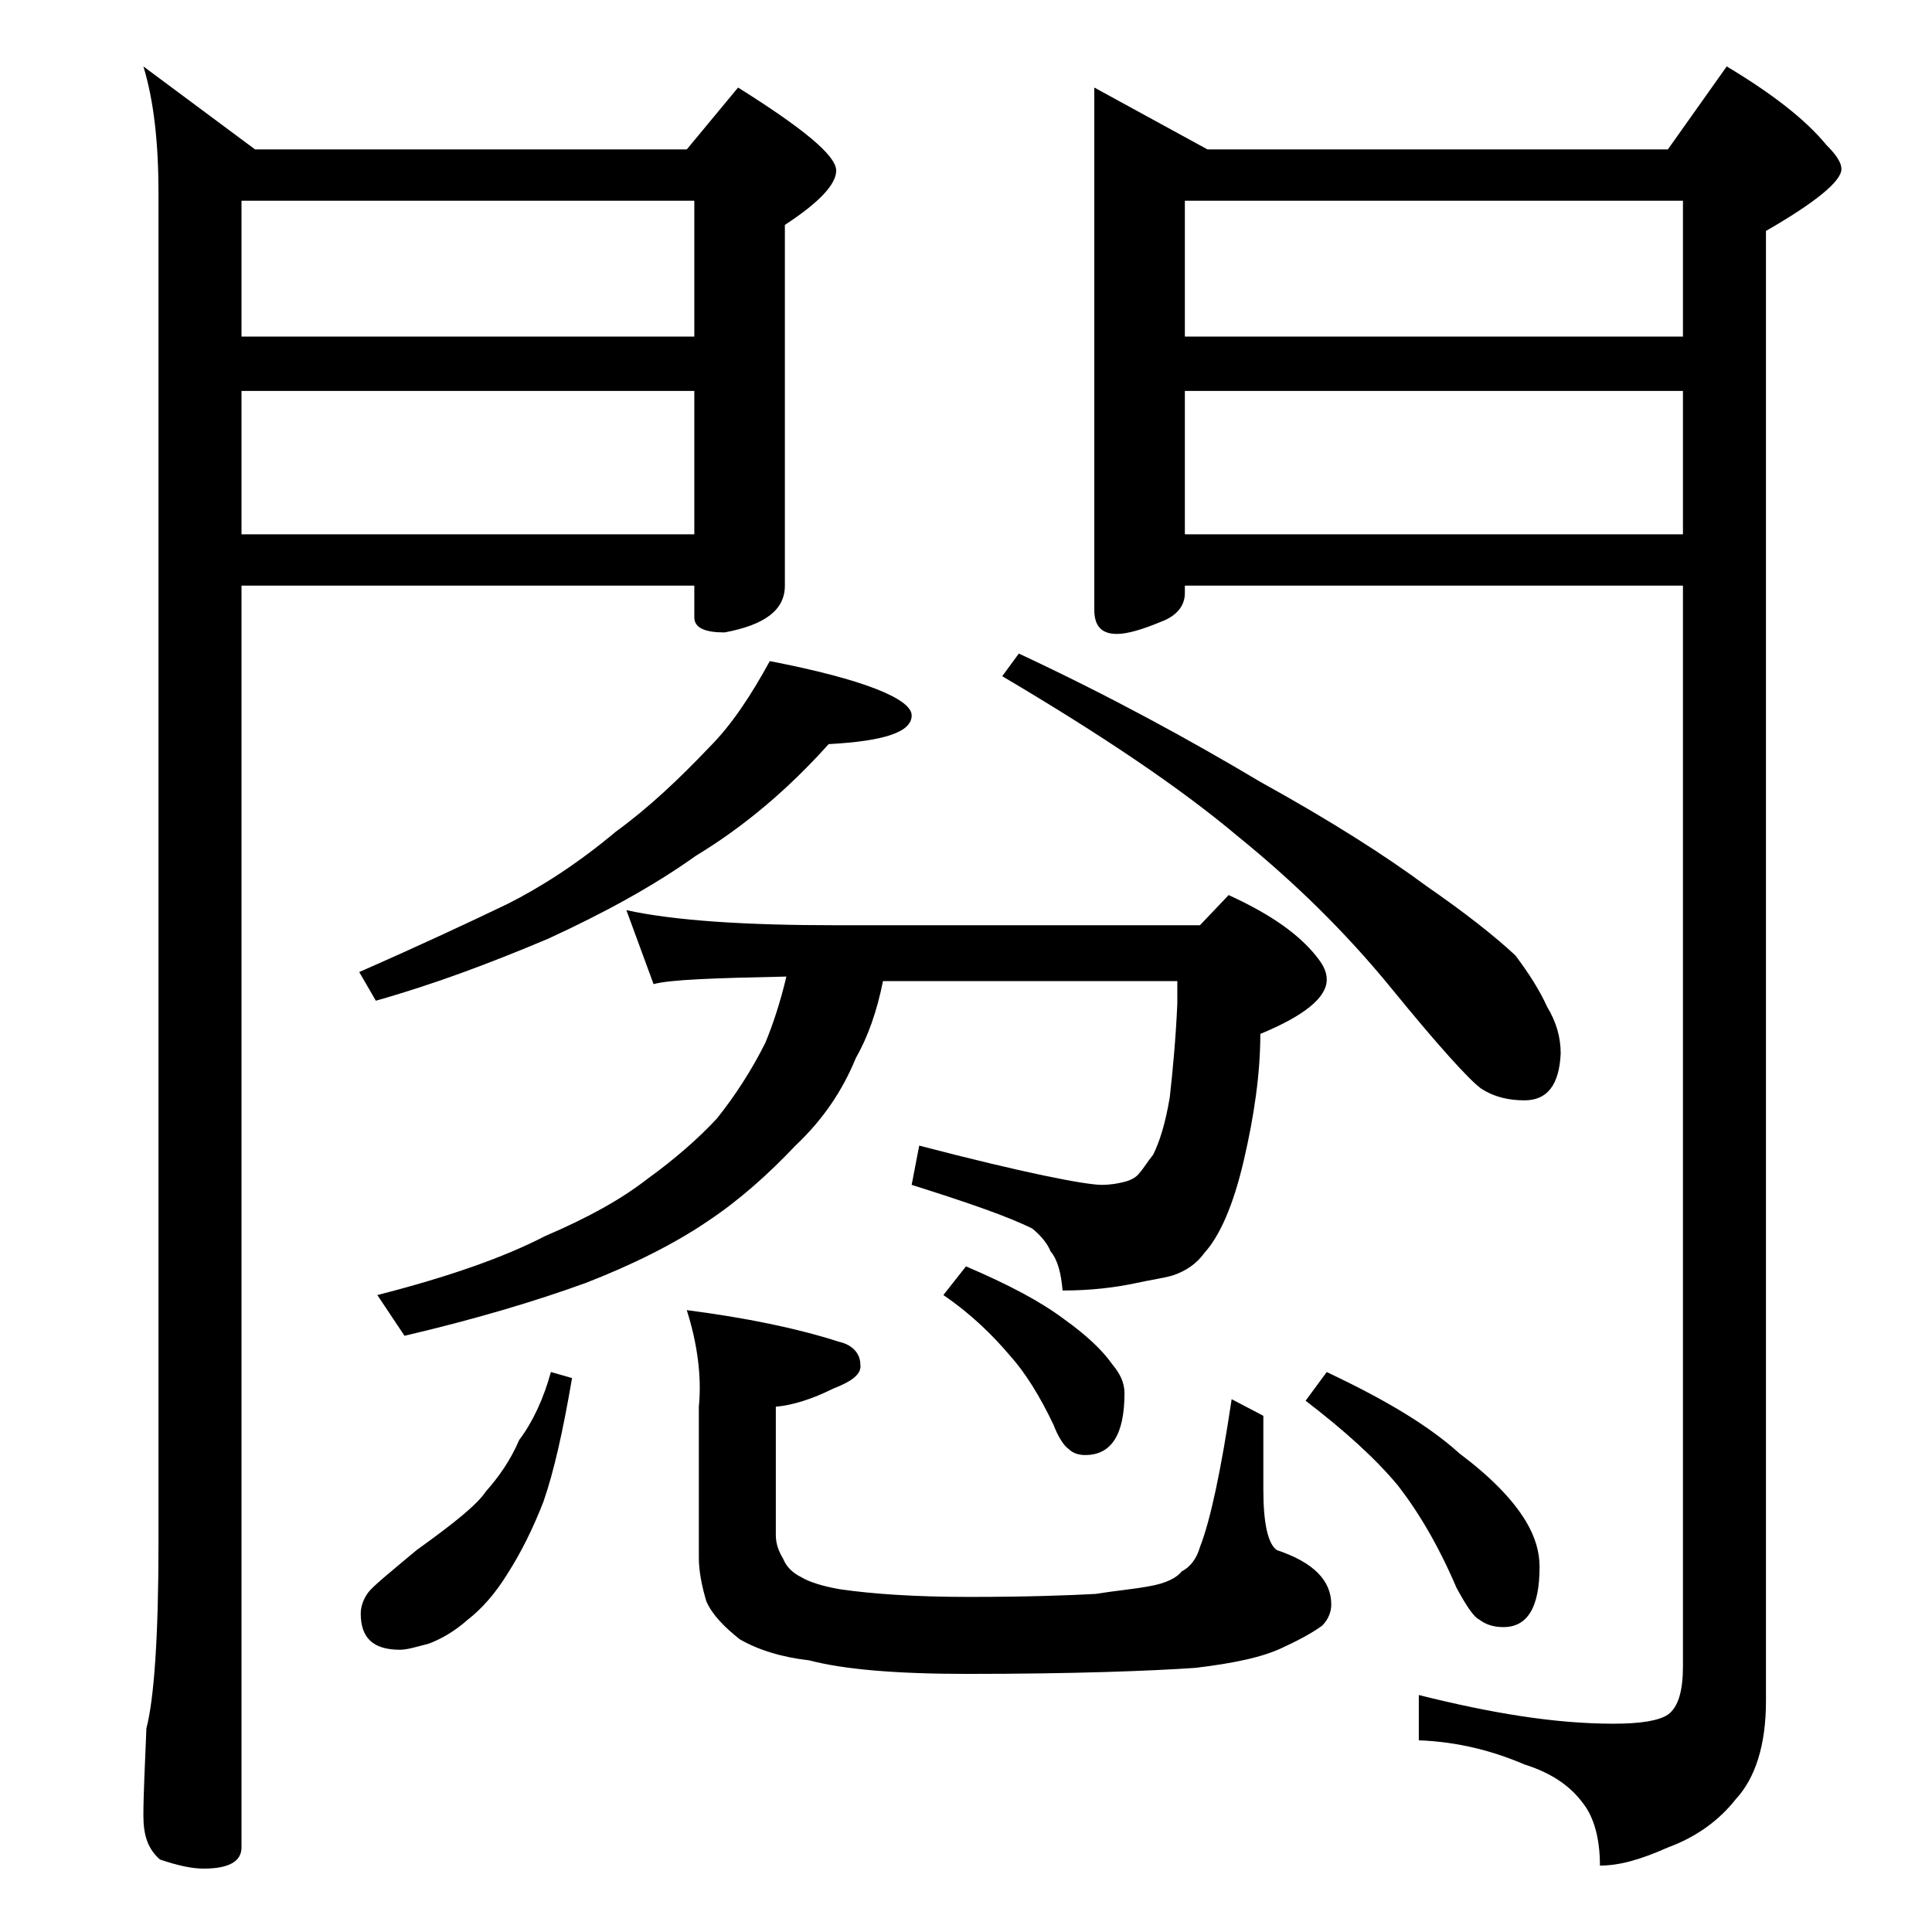 <?xml version="1.0" encoding="utf-8"?>
<!-- Generator: Adobe Illustrator 18.0.0, SVG Export Plug-In . SVG Version: 6.00 Build 0)  -->
<!DOCTYPE svg PUBLIC "-//W3C//DTD SVG 1.1//EN" "http://www.w3.org/Graphics/SVG/1.1/DTD/svg11.dtd">
<svg version="1.1" id="Layer_1" xmlns="http://www.w3.org/2000/svg" xmlns:xlink="http://www.w3.org/1999/xlink" x="0px" y="0px"
	 viewBox="0 0 128 128" enable-background="new 0 0 128 128" xml:space="preserve">
<path d="M9.5,4.4l7.4,5.5h28.6l3.4-4.1c4.3,2.7,6.5,4.5,6.5,5.5c0,0.9-1.1,2.1-3.4,3.6v23.9c0,1.6-1.3,2.6-4,3.1c-1.3,0-2-0.3-2-1
	v-2.1H16v83.6c0,0.9-0.8,1.4-2.5,1.4c-0.8,0-1.7-0.2-2.9-0.6c-0.8-0.7-1.1-1.6-1.1-2.9c0-1.4,0.1-3.3,0.2-5.8
	c0.5-1.9,0.8-6,0.8-12.2V12.8C10.5,9.5,10.2,6.7,9.5,4.4z M16,22.3h30v-9H16V22.3z M16,35.4h30v-9.5H16V35.4z M51,43.8
	c6.2,1.2,9.4,2.5,9.4,3.6c0,1.1-1.8,1.7-5.5,1.9c-2.6,2.9-5.5,5.4-8.8,7.4c-2.8,2-6.1,3.8-9.8,5.5c-3.8,1.6-7.5,3-11.4,4.1l-1.1-1.9
	c4.1-1.8,7.3-3.3,9.8-4.5c2.2-1.1,4.7-2.7,7.2-4.8c2.2-1.6,4.2-3.5,6.2-5.6C48.5,48,49.8,46,51,43.8z M36.5,90.9l1.4,0.4
	c-0.6,3.5-1.2,6.2-1.9,8.2c-0.7,1.8-1.5,3.4-2.4,4.8c-0.8,1.3-1.7,2.3-2.6,3c-0.9,0.8-1.8,1.3-2.6,1.6c-0.8,0.2-1.4,0.4-1.9,0.4
	c-1.8,0-2.6-0.8-2.6-2.4c0-0.5,0.2-1,0.5-1.4c0.3-0.4,1.4-1.3,3.2-2.8c2.5-1.8,4-3,4.6-3.9c0.8-0.9,1.6-2,2.2-3.4
	C35.3,94.2,36,92.7,36.5,90.9z M41.5,60.3c3.2,0.7,7.9,1,13.9,1h24.1l1.9-2c2.4,1.1,4.3,2.3,5.6,3.8c0.6,0.7,0.9,1.2,0.9,1.8
	c0,1.2-1.5,2.4-4.4,3.6c0,2.6-0.4,5.4-1.1,8.4s-1.6,5-2.6,6.1c-0.5,0.7-1.2,1.2-2.1,1.5c-0.7,0.2-1.5,0.3-2.4,0.5
	c-1.4,0.3-3,0.5-4.9,0.5c-0.1-1.1-0.3-2-0.8-2.6c-0.2-0.5-0.6-1-1.2-1.5c-1.6-0.8-4.2-1.7-8-2.9l0.5-2.6c6.9,1.8,11,2.6,12.1,2.6
	c0.6,0,1.1-0.1,1.5-0.2c0.4-0.1,0.8-0.3,1-0.6c0.2-0.2,0.5-0.7,0.9-1.2c0.4-0.8,0.8-2,1.1-3.8c0.2-1.8,0.4-3.9,0.5-6.2v-1.5H58.5
	c-0.4,2-1,3.7-1.8,5.1c-0.9,2.2-2.2,4.1-4,5.8c-1.8,1.9-3.7,3.6-5.8,5c-2.2,1.5-5,2.9-8.1,4.1c-3.3,1.2-7.3,2.4-12,3.5L25,85.8
	c4.7-1.2,8.4-2.5,11.1-3.9c2.8-1.2,5-2.4,6.8-3.8c1.8-1.3,3.4-2.7,4.6-4c1.2-1.5,2.3-3.2,3.2-5c0.5-1.2,1-2.7,1.4-4.4
	c-4.8,0.1-7.7,0.2-8.8,0.5L41.5,60.3z M45.5,86.8c3.9,0.5,7.3,1.2,10.1,2.1c0.9,0.2,1.4,0.8,1.4,1.5c0.1,0.6-0.5,1.1-1.8,1.6
	c-1.4,0.7-2.7,1.1-3.8,1.2v8.5c0,0.6,0.2,1.1,0.5,1.6c0.2,0.5,0.6,0.9,1.2,1.2c0.5,0.3,1.4,0.6,2.6,0.8c2.1,0.3,4.9,0.5,8.5,0.5
	c3.8,0,6.6-0.1,8.4-0.2c1.2-0.2,2.4-0.3,3.5-0.5c1.2-0.2,1.9-0.6,2.2-1c0.6-0.3,1-0.9,1.2-1.6c0.7-1.8,1.4-5.1,2.1-9.8l2.1,1.1v4.9
	c0,2.2,0.3,3.6,0.9,4c2.4,0.8,3.6,2,3.6,3.6c0,0.5-0.2,1-0.6,1.4c-0.4,0.3-1.2,0.8-2.5,1.4c-1.4,0.7-3.4,1.1-5.9,1.4
	c-2.9,0.2-8,0.4-15.1,0.4c-4.8,0-8.2-0.3-10.5-0.9c-1.8-0.2-3.4-0.7-4.6-1.4c-1-0.8-1.8-1.6-2.2-2.5c-0.3-1-0.5-2-0.5-2.9v-10
	C46.5,91.2,46.2,89,45.5,86.8z M64,83.9c2.8,1.2,4.9,2.3,6.5,3.5c1.4,1,2.5,2,3.2,3c0.5,0.6,0.8,1.2,0.8,1.9c0,2.8-0.9,4.1-2.6,4.1
	c-0.4,0-0.8-0.1-1.1-0.4c-0.3-0.2-0.7-0.8-1-1.6c-0.9-1.9-1.9-3.5-2.9-4.6c-1.1-1.3-2.5-2.7-4.4-4L64,83.9z M67.5,43.3
	c6,2.8,11.3,5.7,16,8.5c4.7,2.6,8.3,4.9,11,6.9c2.6,1.8,4.5,3.3,5.9,4.6c0.9,1.2,1.6,2.3,2.1,3.4c0.6,1,0.9,2,0.9,3.1
	c-0.1,2.1-0.9,3.1-2.4,3.1c-1,0-2-0.2-2.9-0.8c-0.8-0.6-2.8-2.8-5.9-6.6c-3.1-3.8-6.5-7.1-10.2-10.1c-3.8-3.2-9-6.7-15.6-10.6
	L67.5,43.3z M72.5,5.8L80,9.9h30.5l3.9-5.5c3,1.8,5.2,3.5,6.6,5.2c0.7,0.7,1,1.2,1,1.6c0,0.8-1.7,2.2-5,4.1v97.4
	c0,2.9-0.7,5.1-2,6.5c-1.1,1.4-2.6,2.5-4.5,3.2c-1.8,0.8-3.2,1.2-4.5,1.2c0-1.8-0.4-3.2-1.1-4.1c-0.8-1.1-2-2-3.9-2.6
	c-2.1-0.9-4.4-1.5-7-1.6v-3c4.8,1.2,9,1.9,12.9,1.9c1.8,0,3-0.2,3.6-0.6c0.7-0.5,1-1.6,1-3.2V38.8h-33v0.5c0,0.8-0.5,1.5-1.6,1.9
	c-1.2,0.5-2.2,0.8-2.9,0.8c-1,0-1.5-0.5-1.5-1.6V5.8z M78.5,22.3h33v-9h-33V22.3z M78.5,35.4h33v-9.5h-33V35.4z M87.9,90.9
	c3.8,1.8,6.7,3.5,8.8,5.4c2,1.5,3.5,3,4.4,4.5c0.6,1,0.9,2,0.9,3c0,2.7-0.8,4-2.4,4c-0.7,0-1.2-0.2-1.6-0.5c-0.4-0.2-0.9-1-1.5-2.1
	c-1.2-2.8-2.5-5-3.9-6.8c-1.5-1.8-3.5-3.6-6.1-5.6L87.9,90.9z"/>
</svg>
